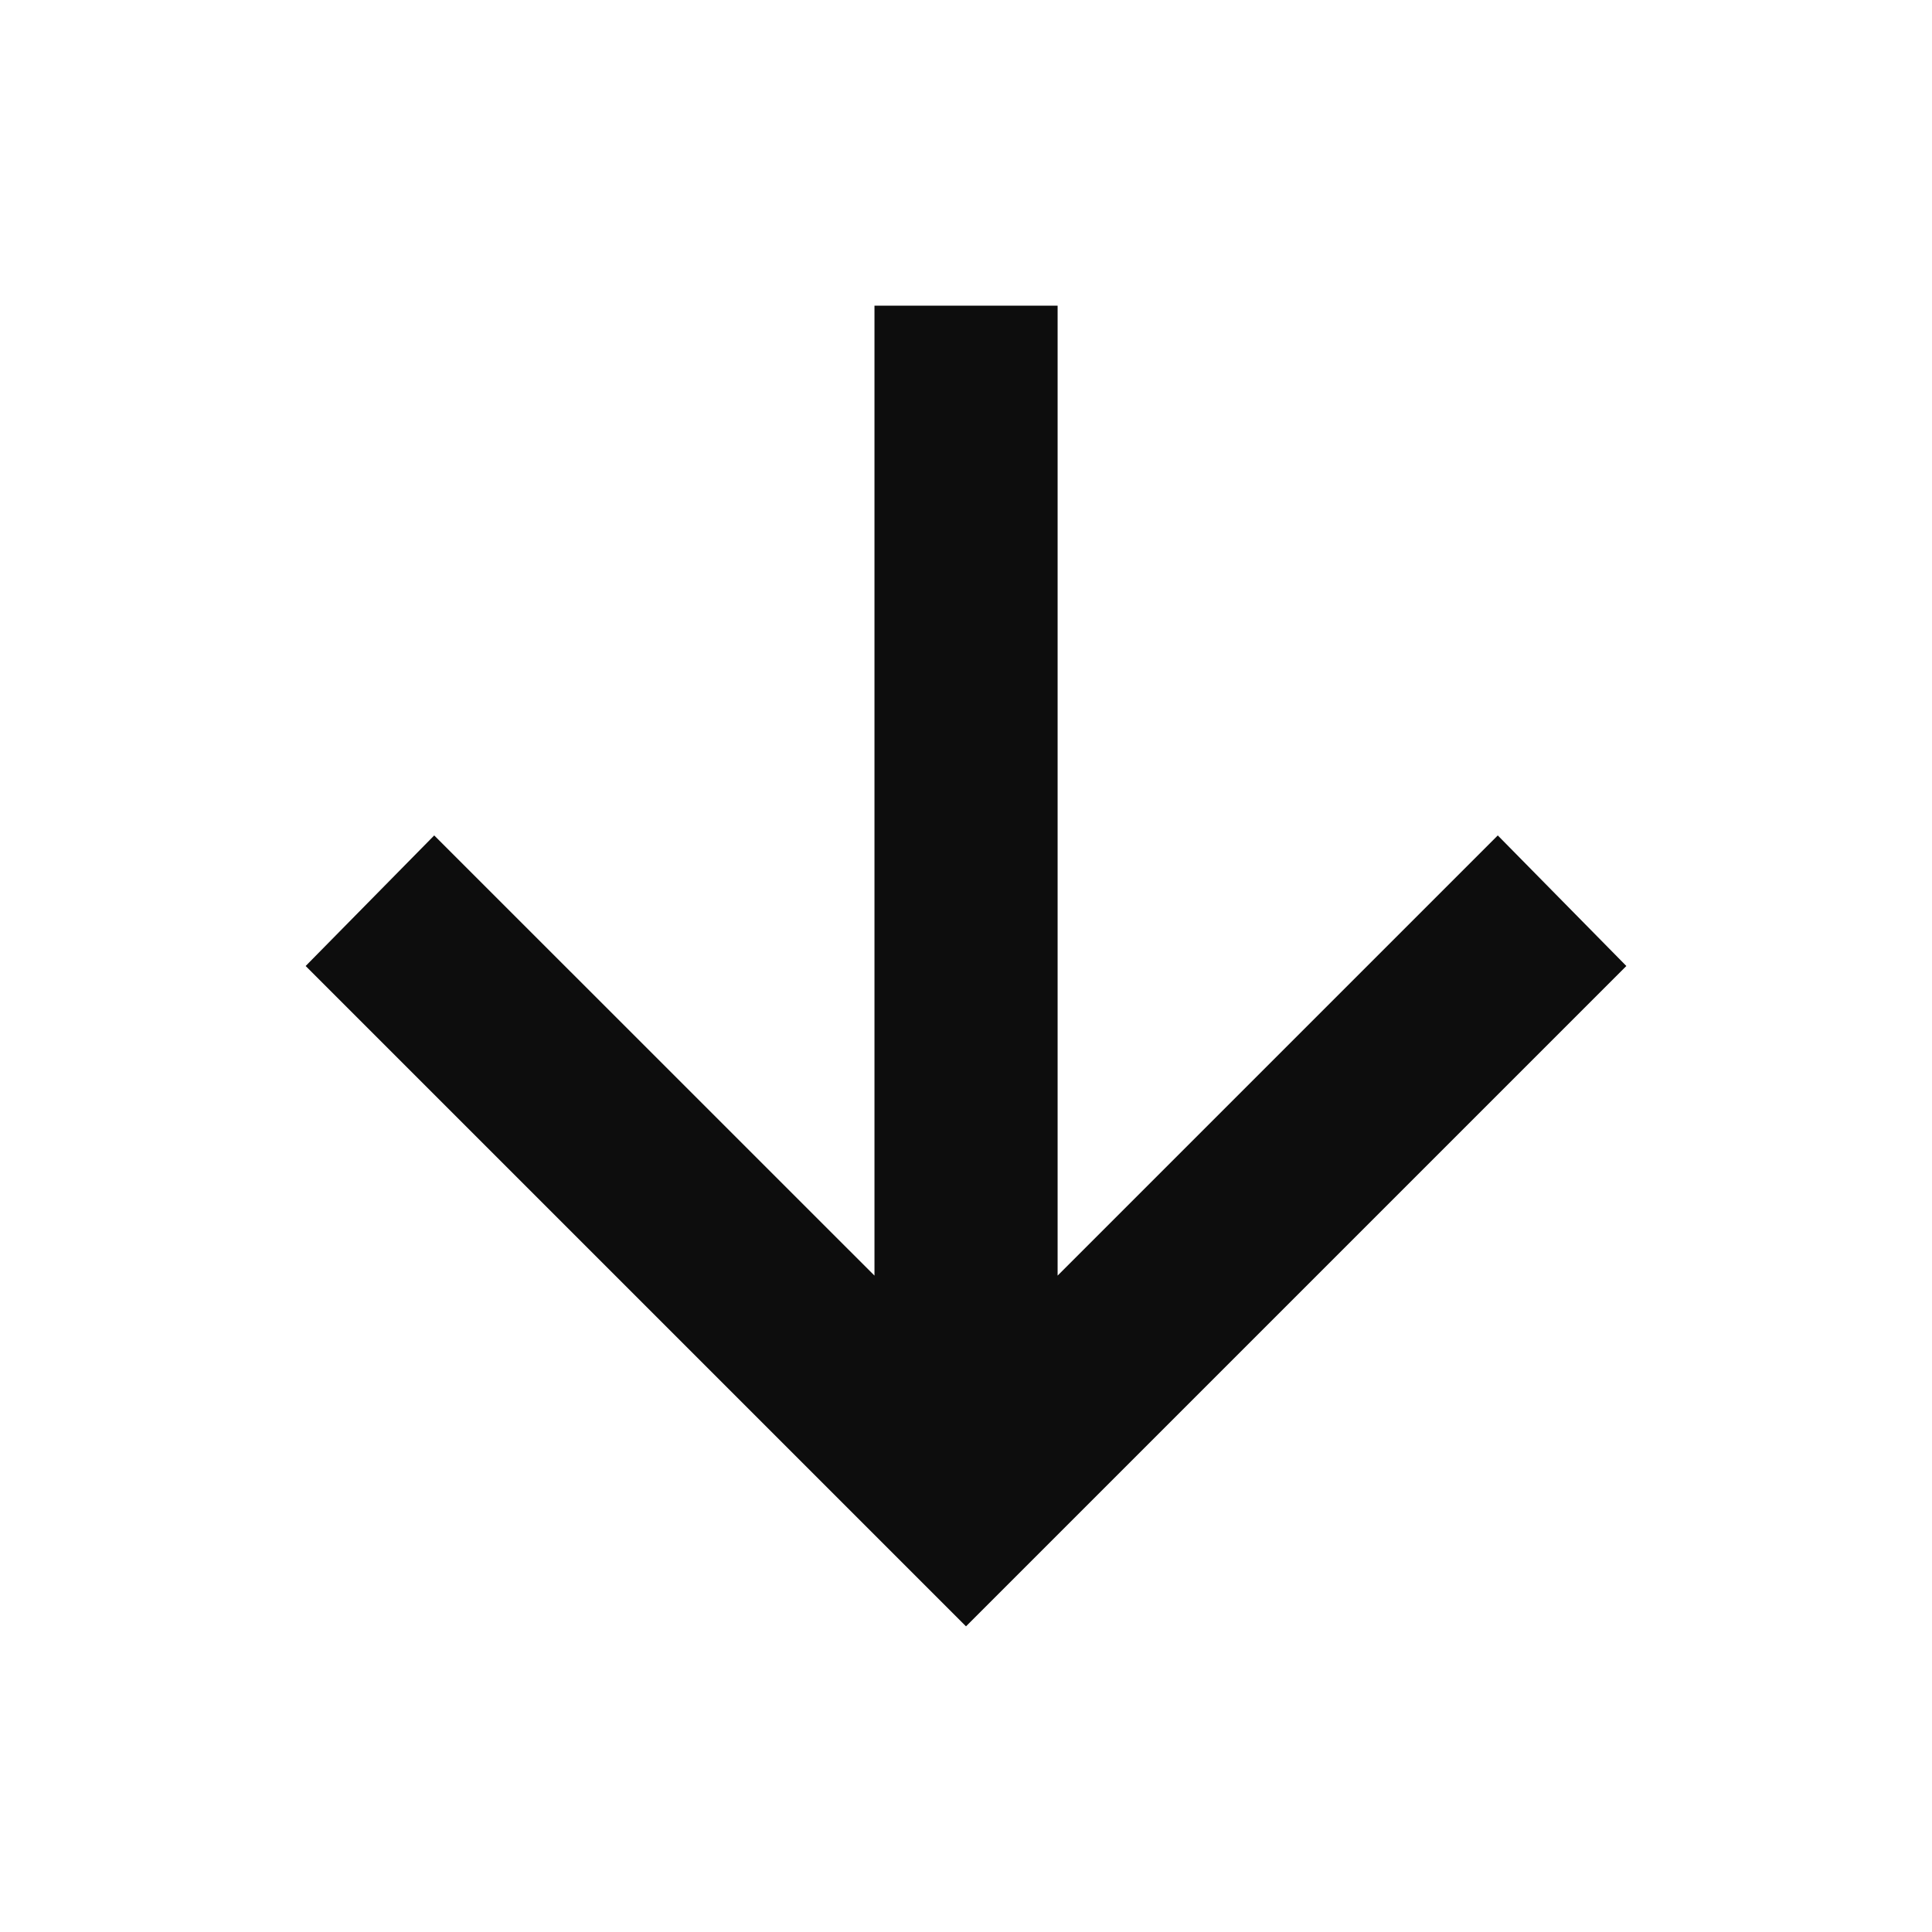 <svg width="24" height="24" viewBox="0 0 24 24" fill="none" xmlns="http://www.w3.org/2000/svg">
<mask id="mask0_379_3120" style="mask-type:alpha" maskUnits="userSpaceOnUse" x="0" y="0" width="24" height="24">
<rect width="24" height="24" fill="#D9D9D9"/>
</mask>
<g mask="url(#mask0_379_3120)">
<path d="M10.863 3.797V15.846L5.394 10.378L3.797 12L12 20.203L20.203 12L18.606 10.378L13.138 15.846V3.797H10.863Z" fill="#0D0D0D"/>
</g>
</svg>

